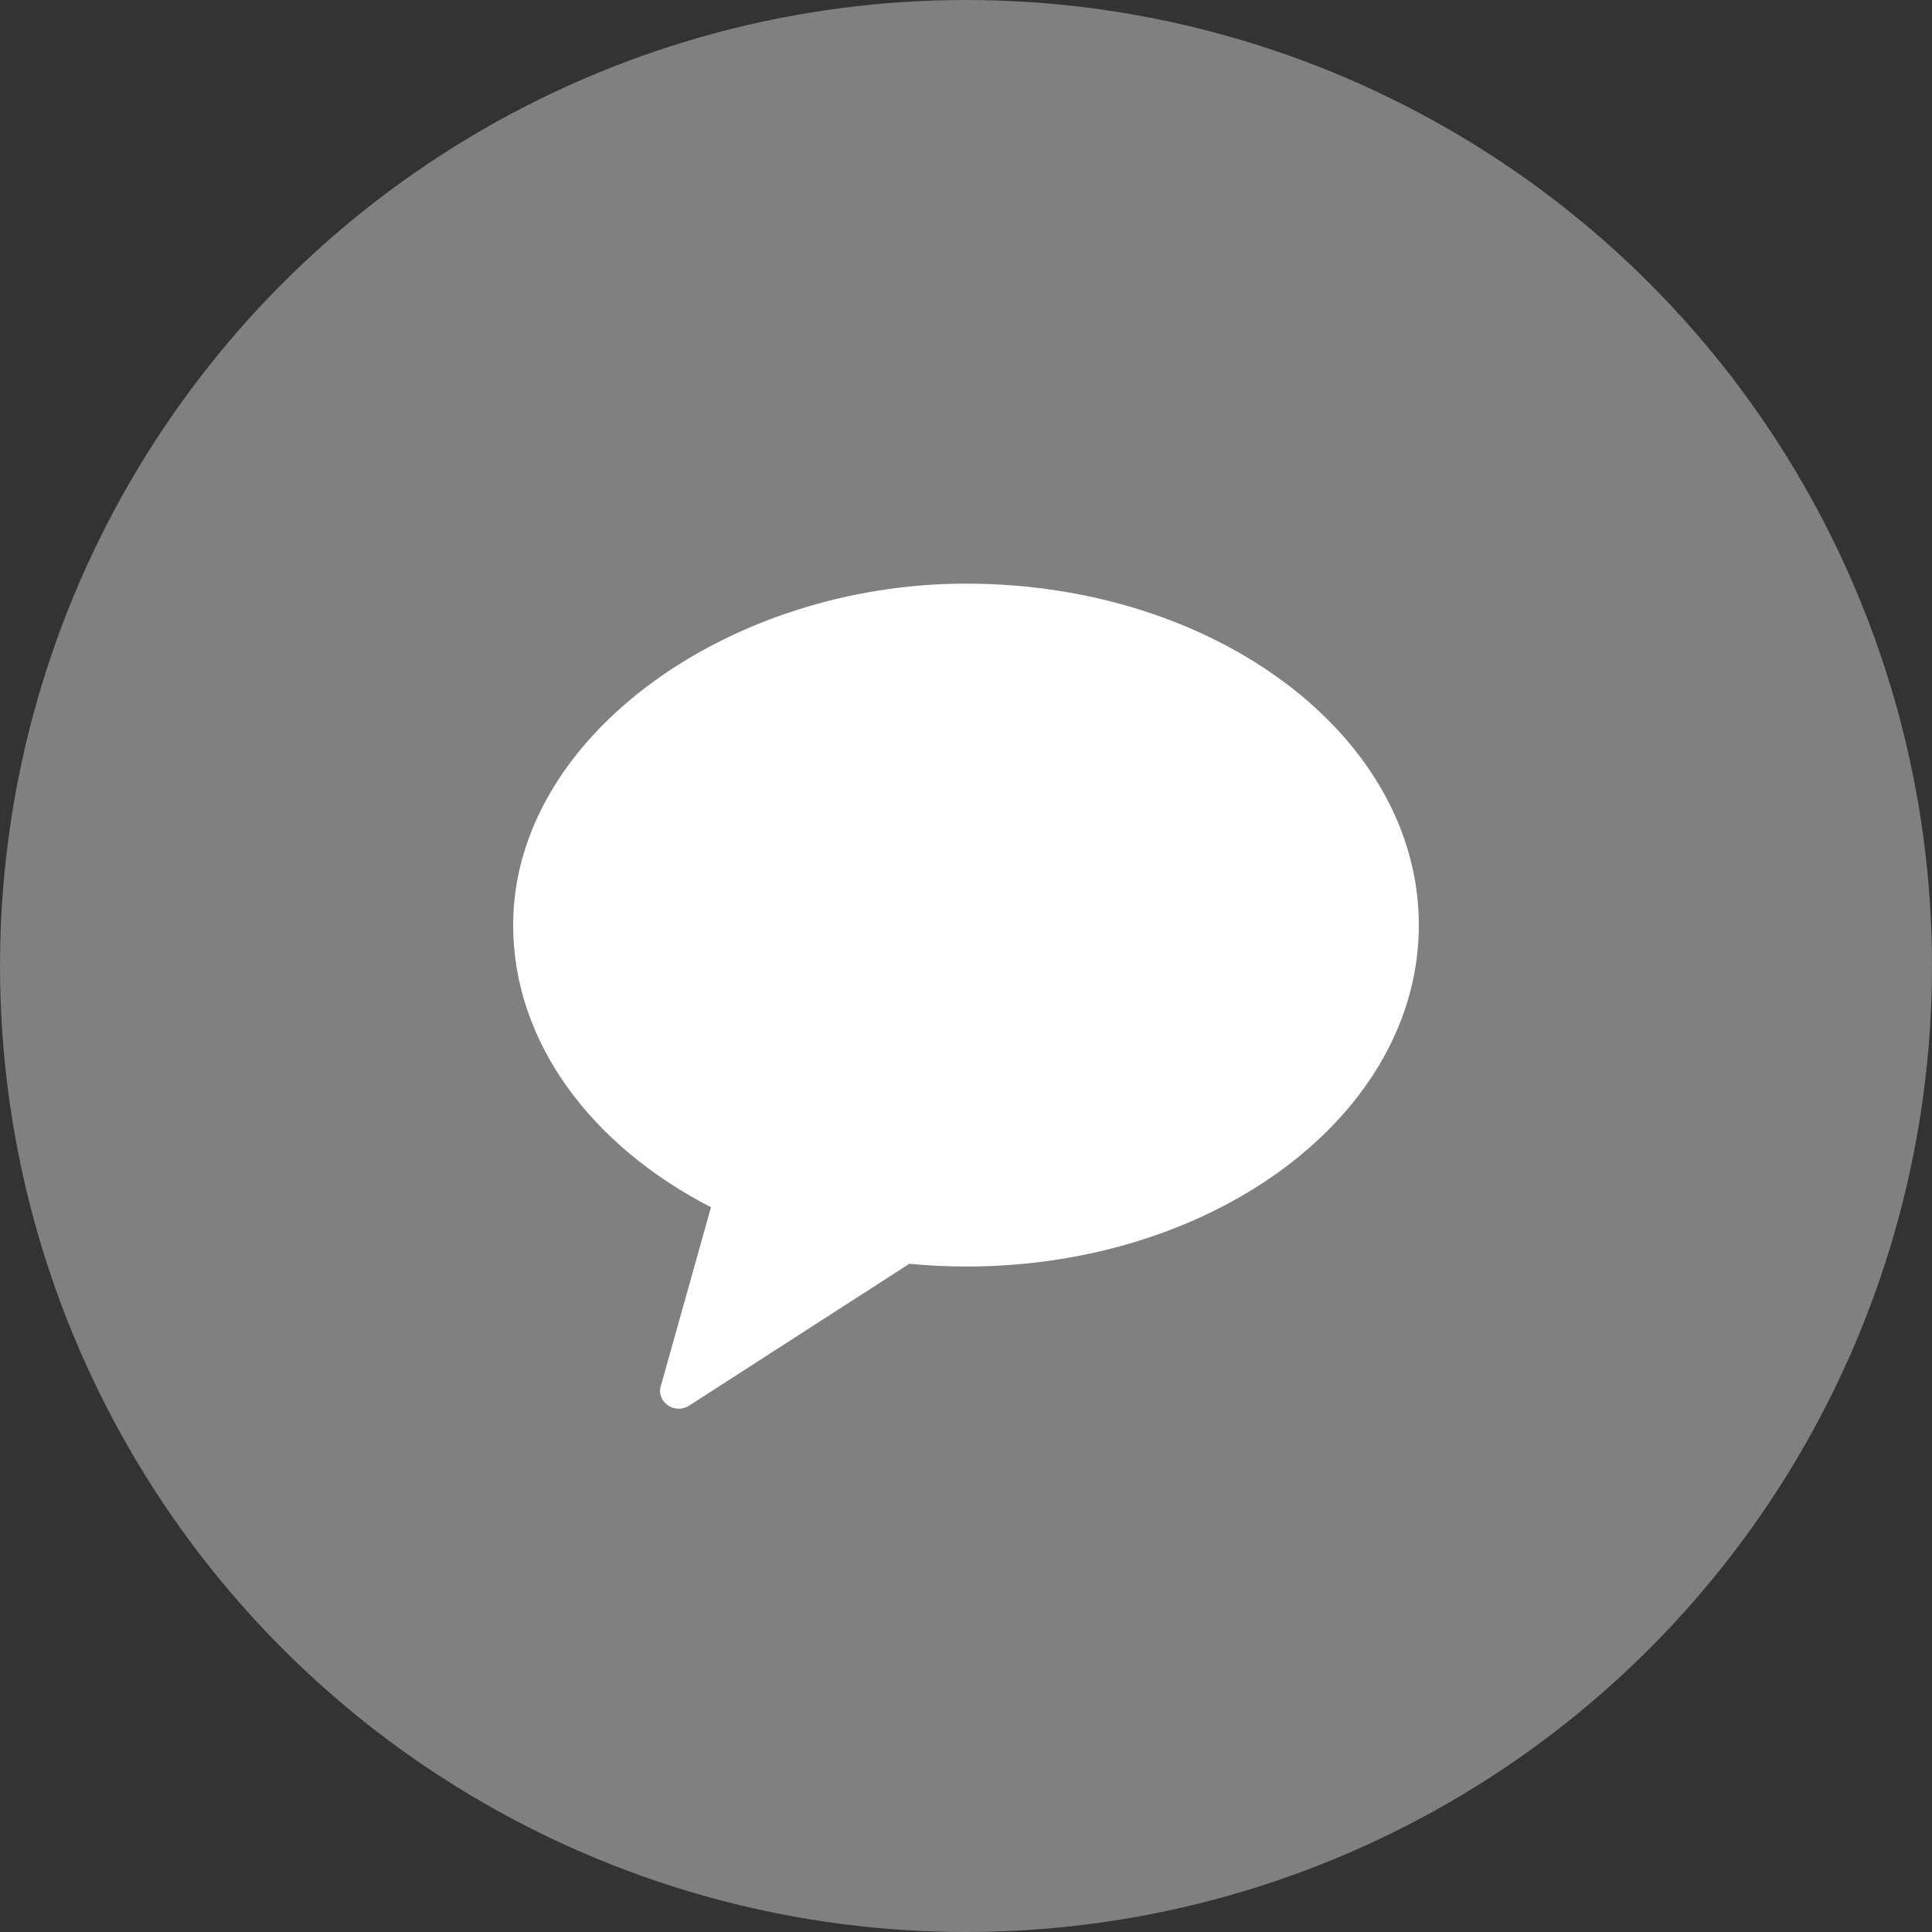 <svg width="36" height="36" viewBox="0 0 36 36" fill="none" xmlns="http://www.w3.org/2000/svg">
<rect x="0" y="0" width="36" height="36" fill="#333333" stroke="none"/>
<circle cx="18" cy="18" r="18" fill="#808080"/>
<path fill-rule="evenodd" clip-rule="evenodd" d="M18 10.875C13.585 10.875 9.562 13.724 9.562 17.238C9.562 19.422 11.023 21.35 13.248 22.495L12.312 25.833C12.229 26.128 12.575 26.363 12.841 26.192L16.944 23.549C17.29 23.581 17.642 23.6 18 23.6C22.66 23.6 26.438 20.751 26.438 17.238C26.438 13.724 22.66 10.875 18 10.875Z" fill="white"/>
</svg>
